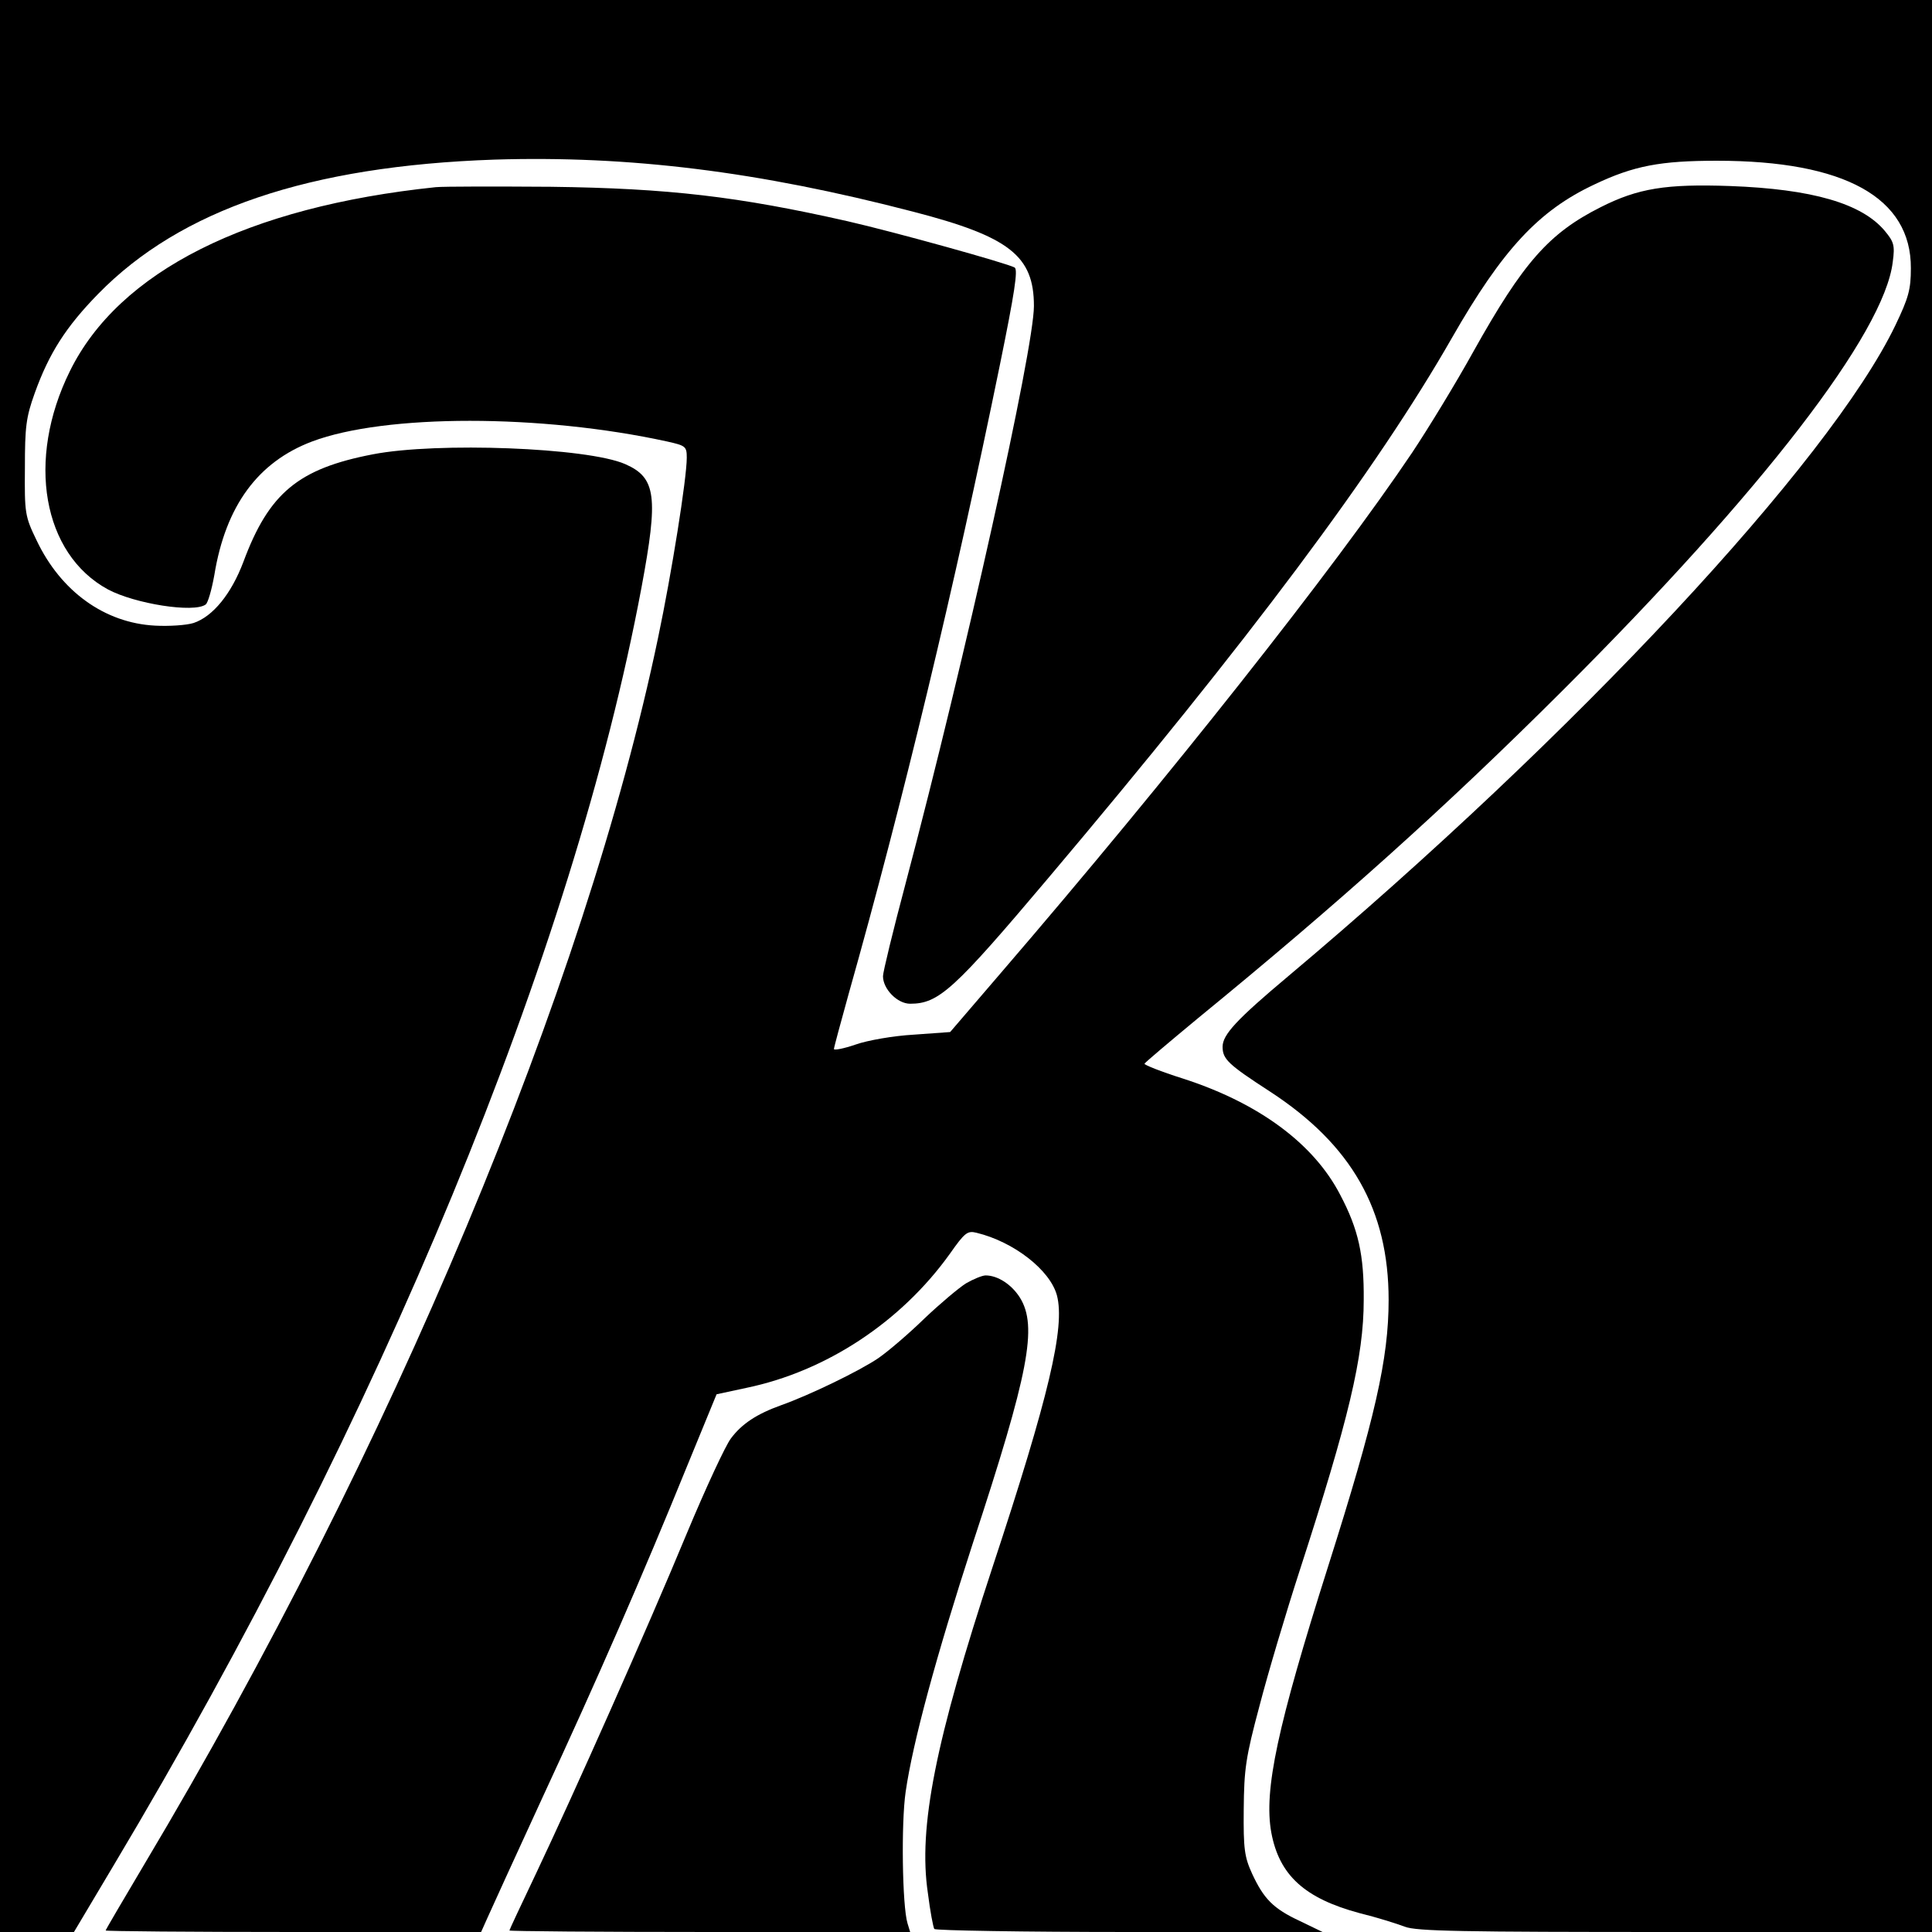 <?xml version="1.0" standalone="no"?>
<!DOCTYPE svg PUBLIC "-//W3C//DTD SVG 20010904//EN"
 "http://www.w3.org/TR/2001/REC-SVG-20010904/DTD/svg10.dtd">
<svg version="1.0" xmlns="http://www.w3.org/2000/svg"
 width="512pt" height="512pt" viewBox="0 0 512 512"
 preserveAspectRatio="xMidYMid meet">
<g transform="translate(0,512) scale(0.1,-0.1)"
fill="#000000" stroke="none">
<path d="M0 2560 l0 -2560 98 0 98 0 106 178 c708 1186 1217 2418 1398 3385
45 241 39 291 -43 327 -100 44 -499 59 -669 26 -197 -38 -275 -102 -343 -285
-32 -85 -81 -145 -132 -162 -19 -6 -65 -9 -102 -7 -134 7 -250 91 -314 226
-31 64 -32 72 -31 192 0 109 3 134 26 198 38 106 83 176 168 263 219 224 559
339 1050 356 357 11 699 -31 1110 -138 255 -66 320 -117 320 -250 0 -114 -182
-933 -340 -1530 -33 -124 -60 -235 -60 -246 0 -34 38 -73 72 -73 76 0 116 37
366 333 532 630 870 1082 1070 1432 134 234 230 337 377 406 105 50 176 63
325 63 339 0 515 -98 514 -285 0 -56 -6 -78 -41 -151 -174 -362 -851 -1088
-1609 -1725 -137 -115 -174 -155 -174 -187 0 -33 15 -47 126 -119 216 -141
314 -313 314 -552 0 -156 -36 -314 -160 -705 -135 -426 -171 -594 -151 -706
21 -114 89 -175 234 -214 45 -11 99 -28 120 -36 31 -12 149 -14 717 -14 l680
0 0 2560 0 2560 -2560 0 -2560 0 0 -2560z"/>
<path d="M1155 4624 c-499 -52 -840 -223 -970 -488 -116 -235 -72 -484 101
-578 71 -38 228 -63 259 -40 6 4 16 39 23 78 30 184 116 300 259 354 194 73
607 73 941 0 49 -11 52 -13 52 -43 0 -55 -40 -306 -76 -477 -193 -925 -708
-2155 -1360 -3248 -57 -96 -104 -176 -104 -178 0 -2 224 -4 498 -4 l497 0 17
38 c9 20 74 163 145 317 144 310 267 592 384 880 l78 190 79 17 c212 44 410
175 539 355 40 57 47 62 71 56 99 -24 195 -99 213 -166 22 -84 -21 -267 -171
-721 -151 -459 -197 -689 -171 -863 6 -48 14 -90 17 -95 3 -4 236 -8 517 -8
l512 0 -60 29 c-71 33 -96 59 -127 126 -20 44 -23 65 -22 170 1 107 5 137 42
275 22 85 70 246 106 357 130 401 170 567 170 718 1 119 -14 187 -62 278 -70
136 -216 244 -418 309 -57 18 -102 36 -101 39 1 3 65 57 141 120 374 306 653
556 967 869 529 528 853 948 875 1136 6 44 3 53 -21 82 -61 73 -193 111 -410
119 -170 6 -244 -6 -343 -56 -137 -69 -205 -146 -337 -382 -47 -85 -121 -206
-163 -269 -205 -305 -641 -857 -1091 -1380 l-133 -155 -97 -7 c-53 -3 -122
-15 -153 -26 -32 -11 -58 -16 -58 -12 0 4 18 70 39 146 144 510 280 1076 401
1668 39 191 48 251 39 257 -19 11 -317 94 -444 123 -288 65 -472 87 -785 91
-146 1 -283 1 -305 -1z"/>
<path d="M2560 1719 c-19 -12 -69 -54 -110 -93 -41 -40 -96 -87 -122 -105 -50
-34 -182 -98 -258 -125 -64 -23 -104 -49 -133 -88 -14 -18 -67 -132 -117 -252
-107 -258 -299 -689 -399 -900 -39 -82 -71 -150 -71 -152 0 -2 239 -4 531 -4
l531 0 -7 23 c-14 46 -17 266 -5 348 19 132 81 360 178 659 149 453 172 575
125 651 -22 35 -59 59 -91 59 -9 0 -33 -10 -52 -21z"/>
</g>
</svg>
